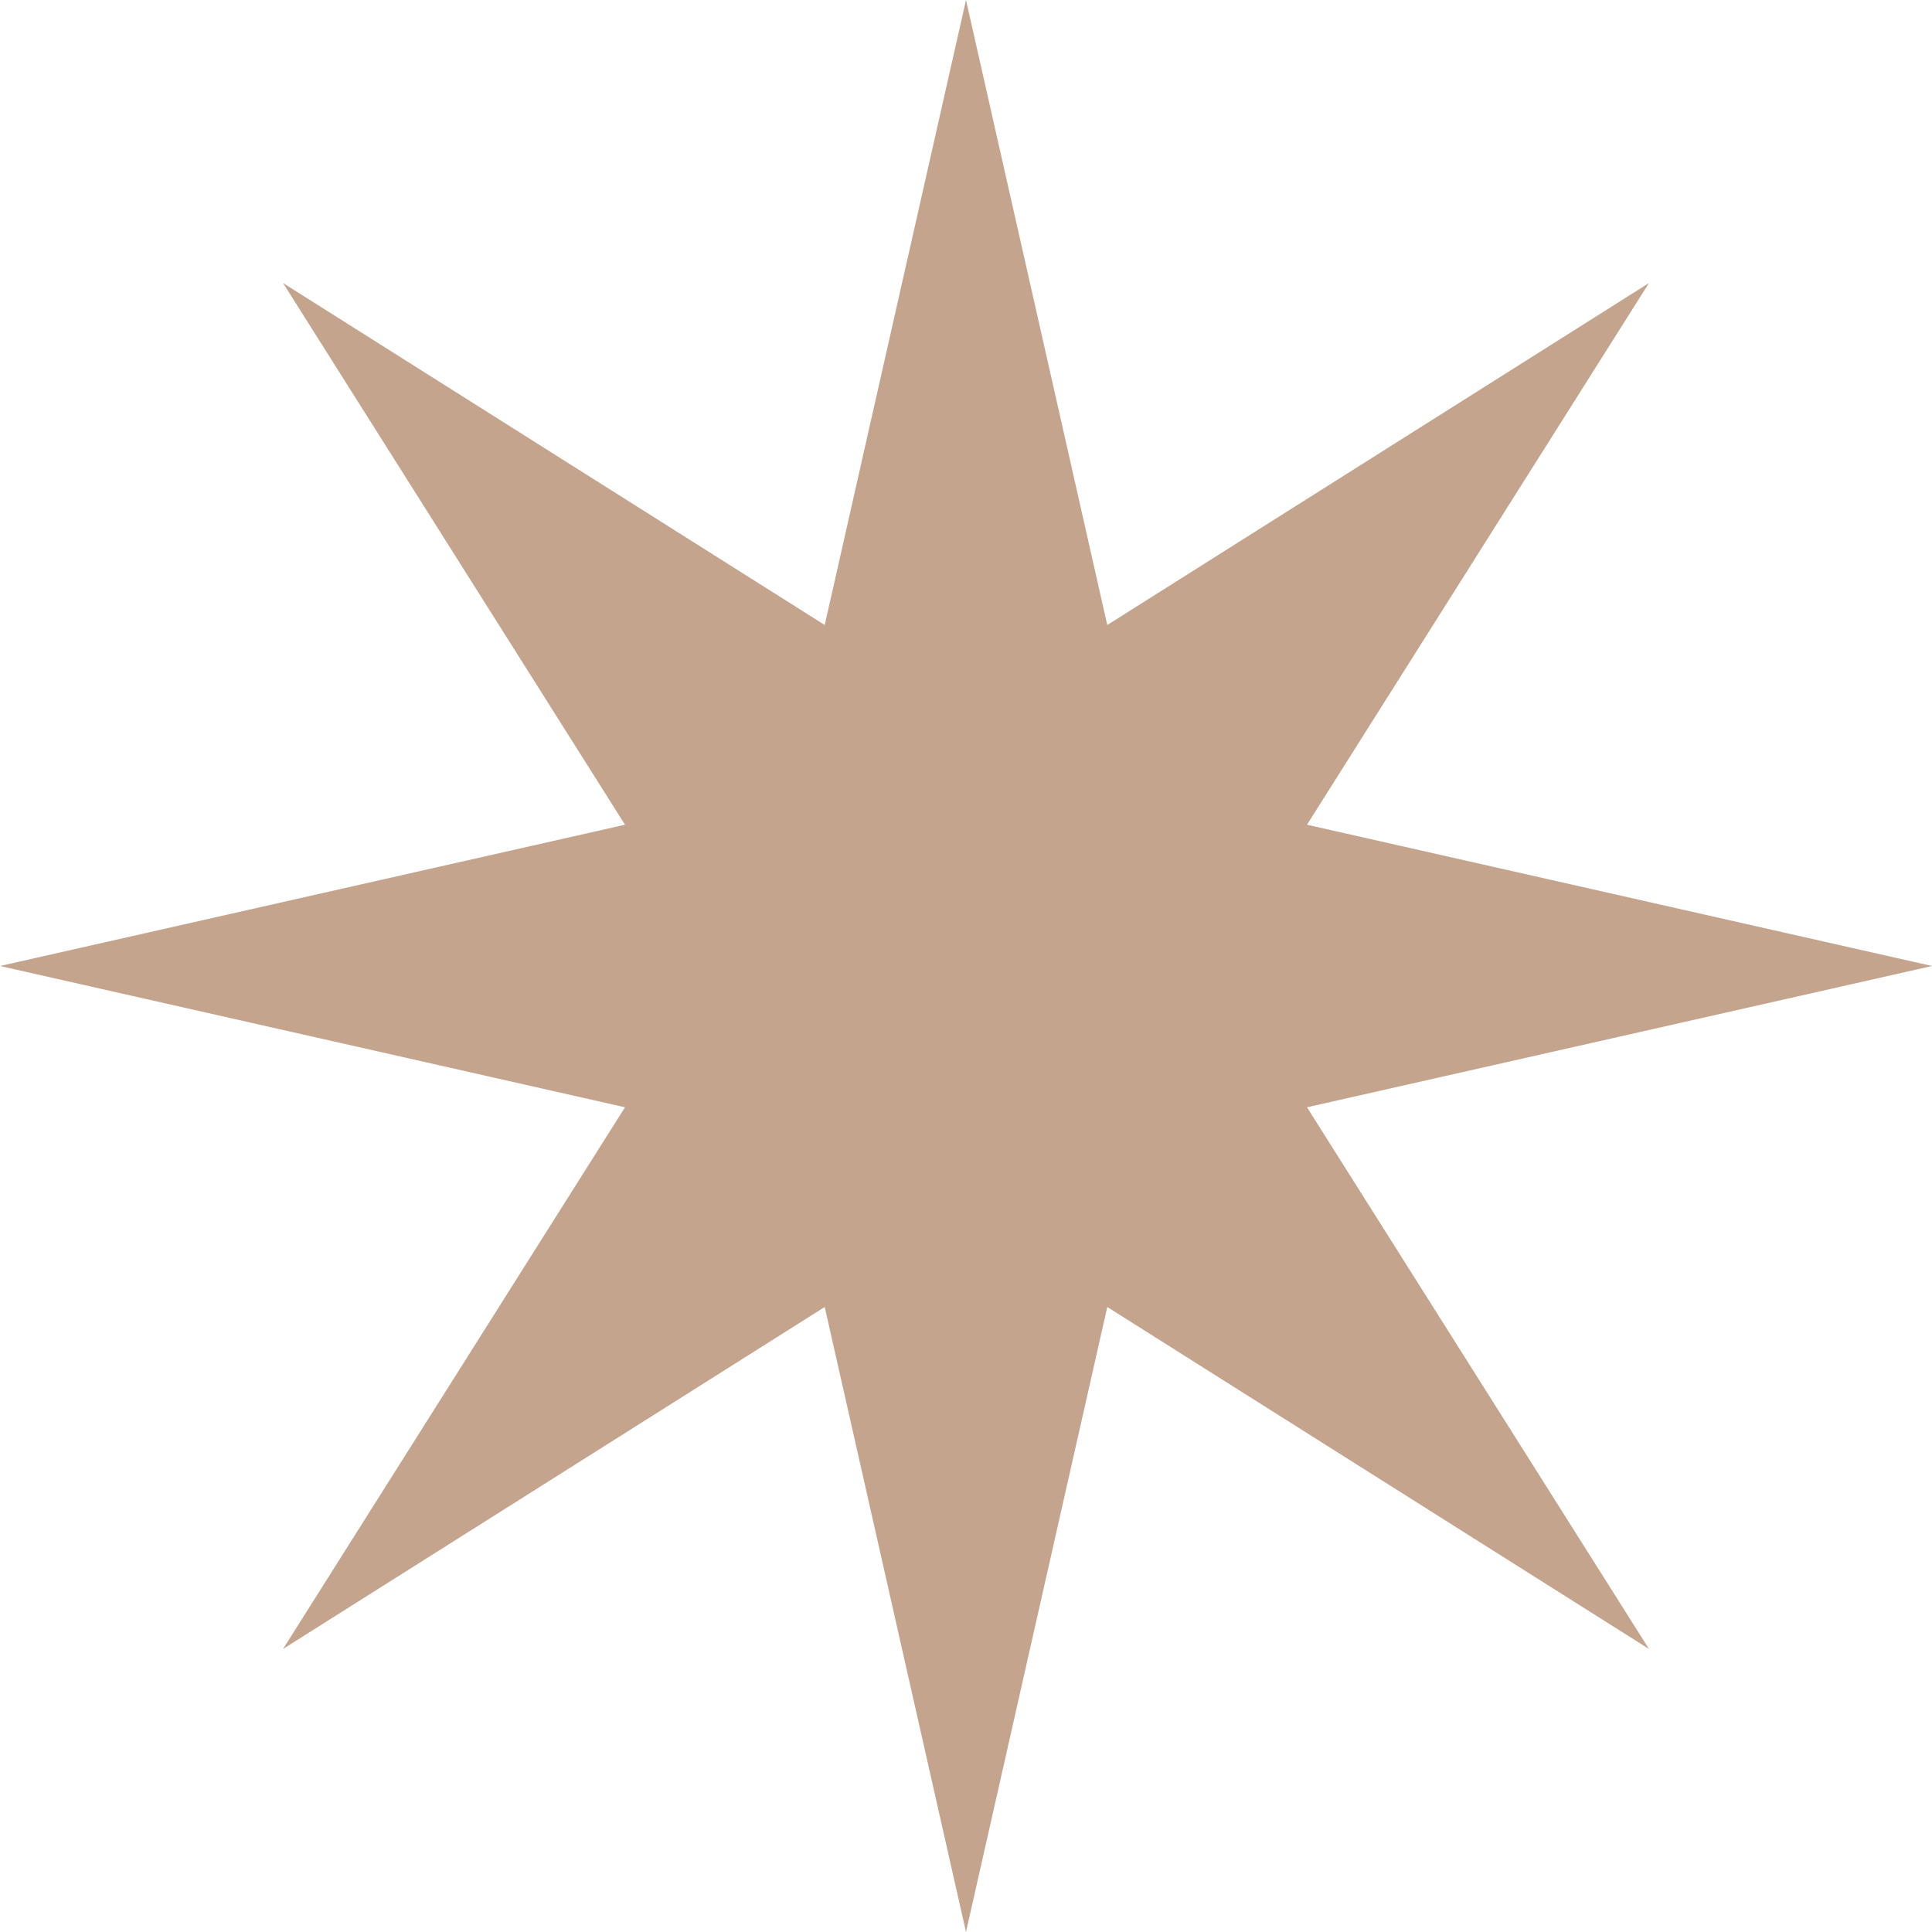 <svg width="8" height="8" viewBox="0 0 8 8" fill="none" xmlns="http://www.w3.org/2000/svg">
<path d="M4 0L4.585 2.588L6.828 1.172L5.412 3.415L8 4L5.412 4.585L6.828 6.828L4.585 5.412L4 8L3.415 5.412L1.172 6.828L2.588 4.585L0 4L2.588 3.415L1.172 1.172L3.415 2.588L4 0Z" fill="#C5A48E"/>
</svg>
